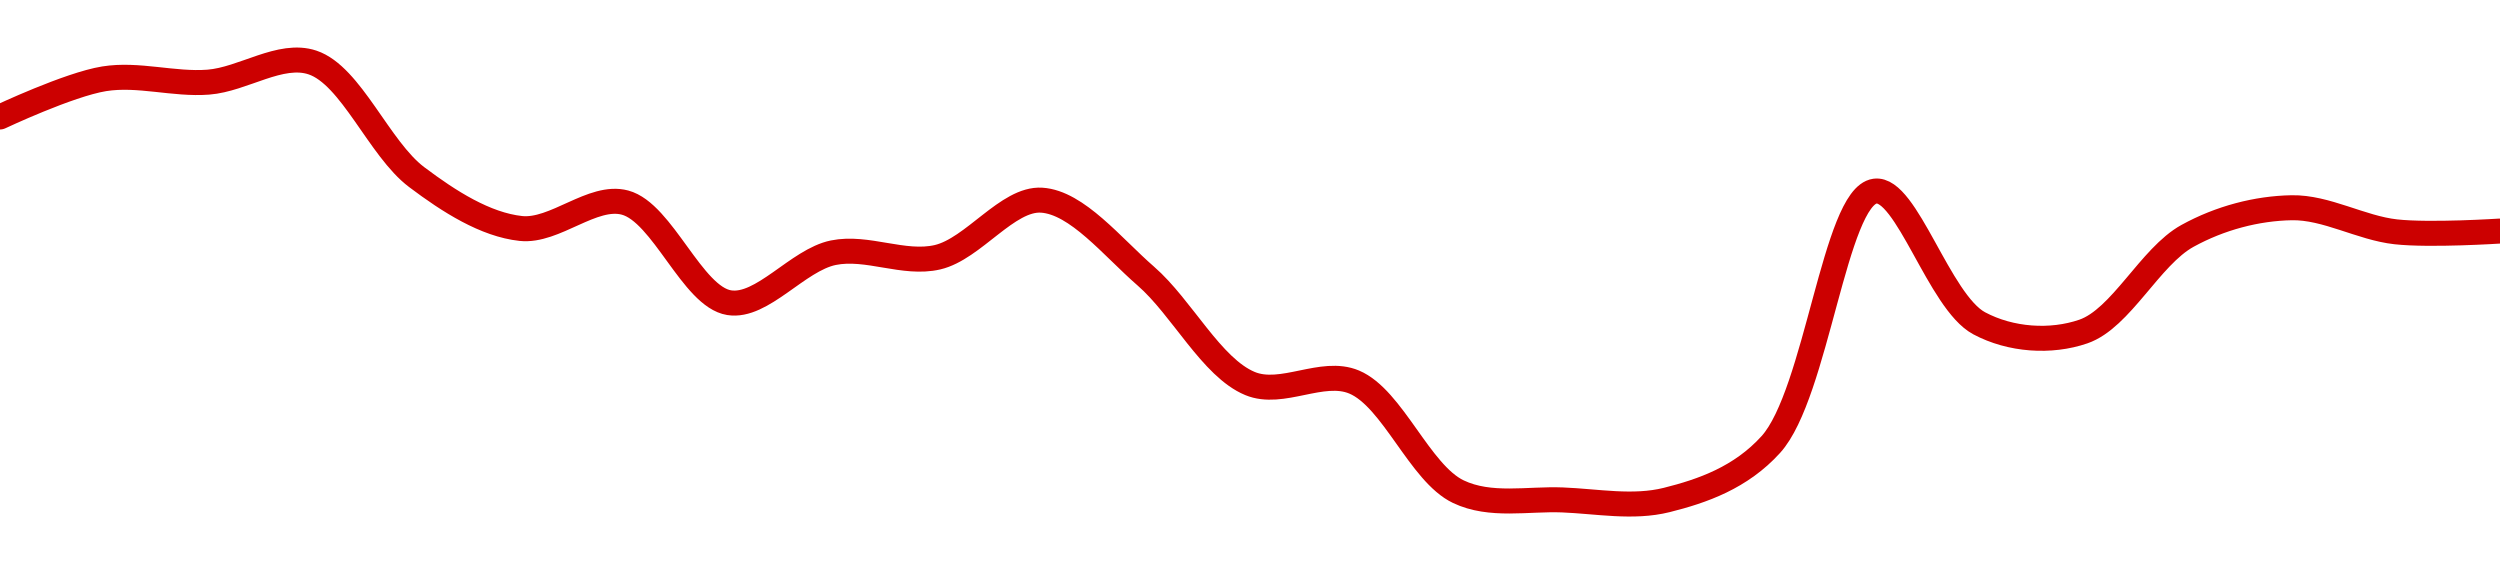 <!-- series1d: [0.067744,0.068234,0.068191,0.068443,0.066973,0.066314,0.066646,0.065362,0.066003,0.065945,0.066677,0.065703,0.064325,0.064344,0.062938,0.062832,0.062831,0.063543,0.066793,0.065098,0.064992,0.066219,0.06658,0.066271,0.066281] -->

<svg width="200" height="45" viewBox="0 0 200 45" xmlns="http://www.w3.org/2000/svg">
  <defs>
    <linearGradient id="grad-area" x1="0" y1="0" x2="0" y2="1">
      <stop offset="0%" stop-color="rgba(255,82,82,.2)" />
      <stop offset="100%" stop-color="rgba(0,0,0,0)" />
    </linearGradient>
  </defs>

  <path d="M0,9.359C0,9.359,5.511,6.758,8.333,6.303C11.069,5.863,13.901,6.785,16.667,6.572C19.456,6.356,22.439,4.142,25,5C28.095,6.037,30.325,11.902,33.333,14.168C35.938,16.13,38.832,17.972,41.667,18.278C44.392,18.571,47.4,15.513,50,16.207C53.017,17.013,55.382,23.742,58.333,24.215C60.972,24.639,63.814,20.801,66.667,20.217C69.377,19.663,72.307,21.207,75,20.579C77.874,19.909,80.61,15.838,83.333,16.014C86.17,16.197,88.985,19.758,91.667,22.088C94.556,24.599,96.922,29.405,100,30.682C102.569,31.748,105.77,29.485,108.333,30.564C111.422,31.864,113.581,37.861,116.667,39.333C119.232,40.556,122.22,39.883,125,39.994C127.776,40.105,130.637,40.672,133.333,40C136.203,39.284,139.267,38.211,141.667,35.56C145.322,31.521,146.792,15.738,150,15.29C152.514,14.939,155.138,24.152,158.333,25.862C160.852,27.209,164.069,27.418,166.667,26.523C169.688,25.481,172.007,20.518,175,18.87C177.614,17.431,180.549,16.67,183.333,16.619C186.105,16.568,188.871,18.237,191.667,18.546C194.427,18.85,200,18.484,200,18.484"
        fill="none"
        stroke="#CC0000"
        stroke-width="2"
        stroke-linejoin="round"
        stroke-linecap="round"
        />
</svg>